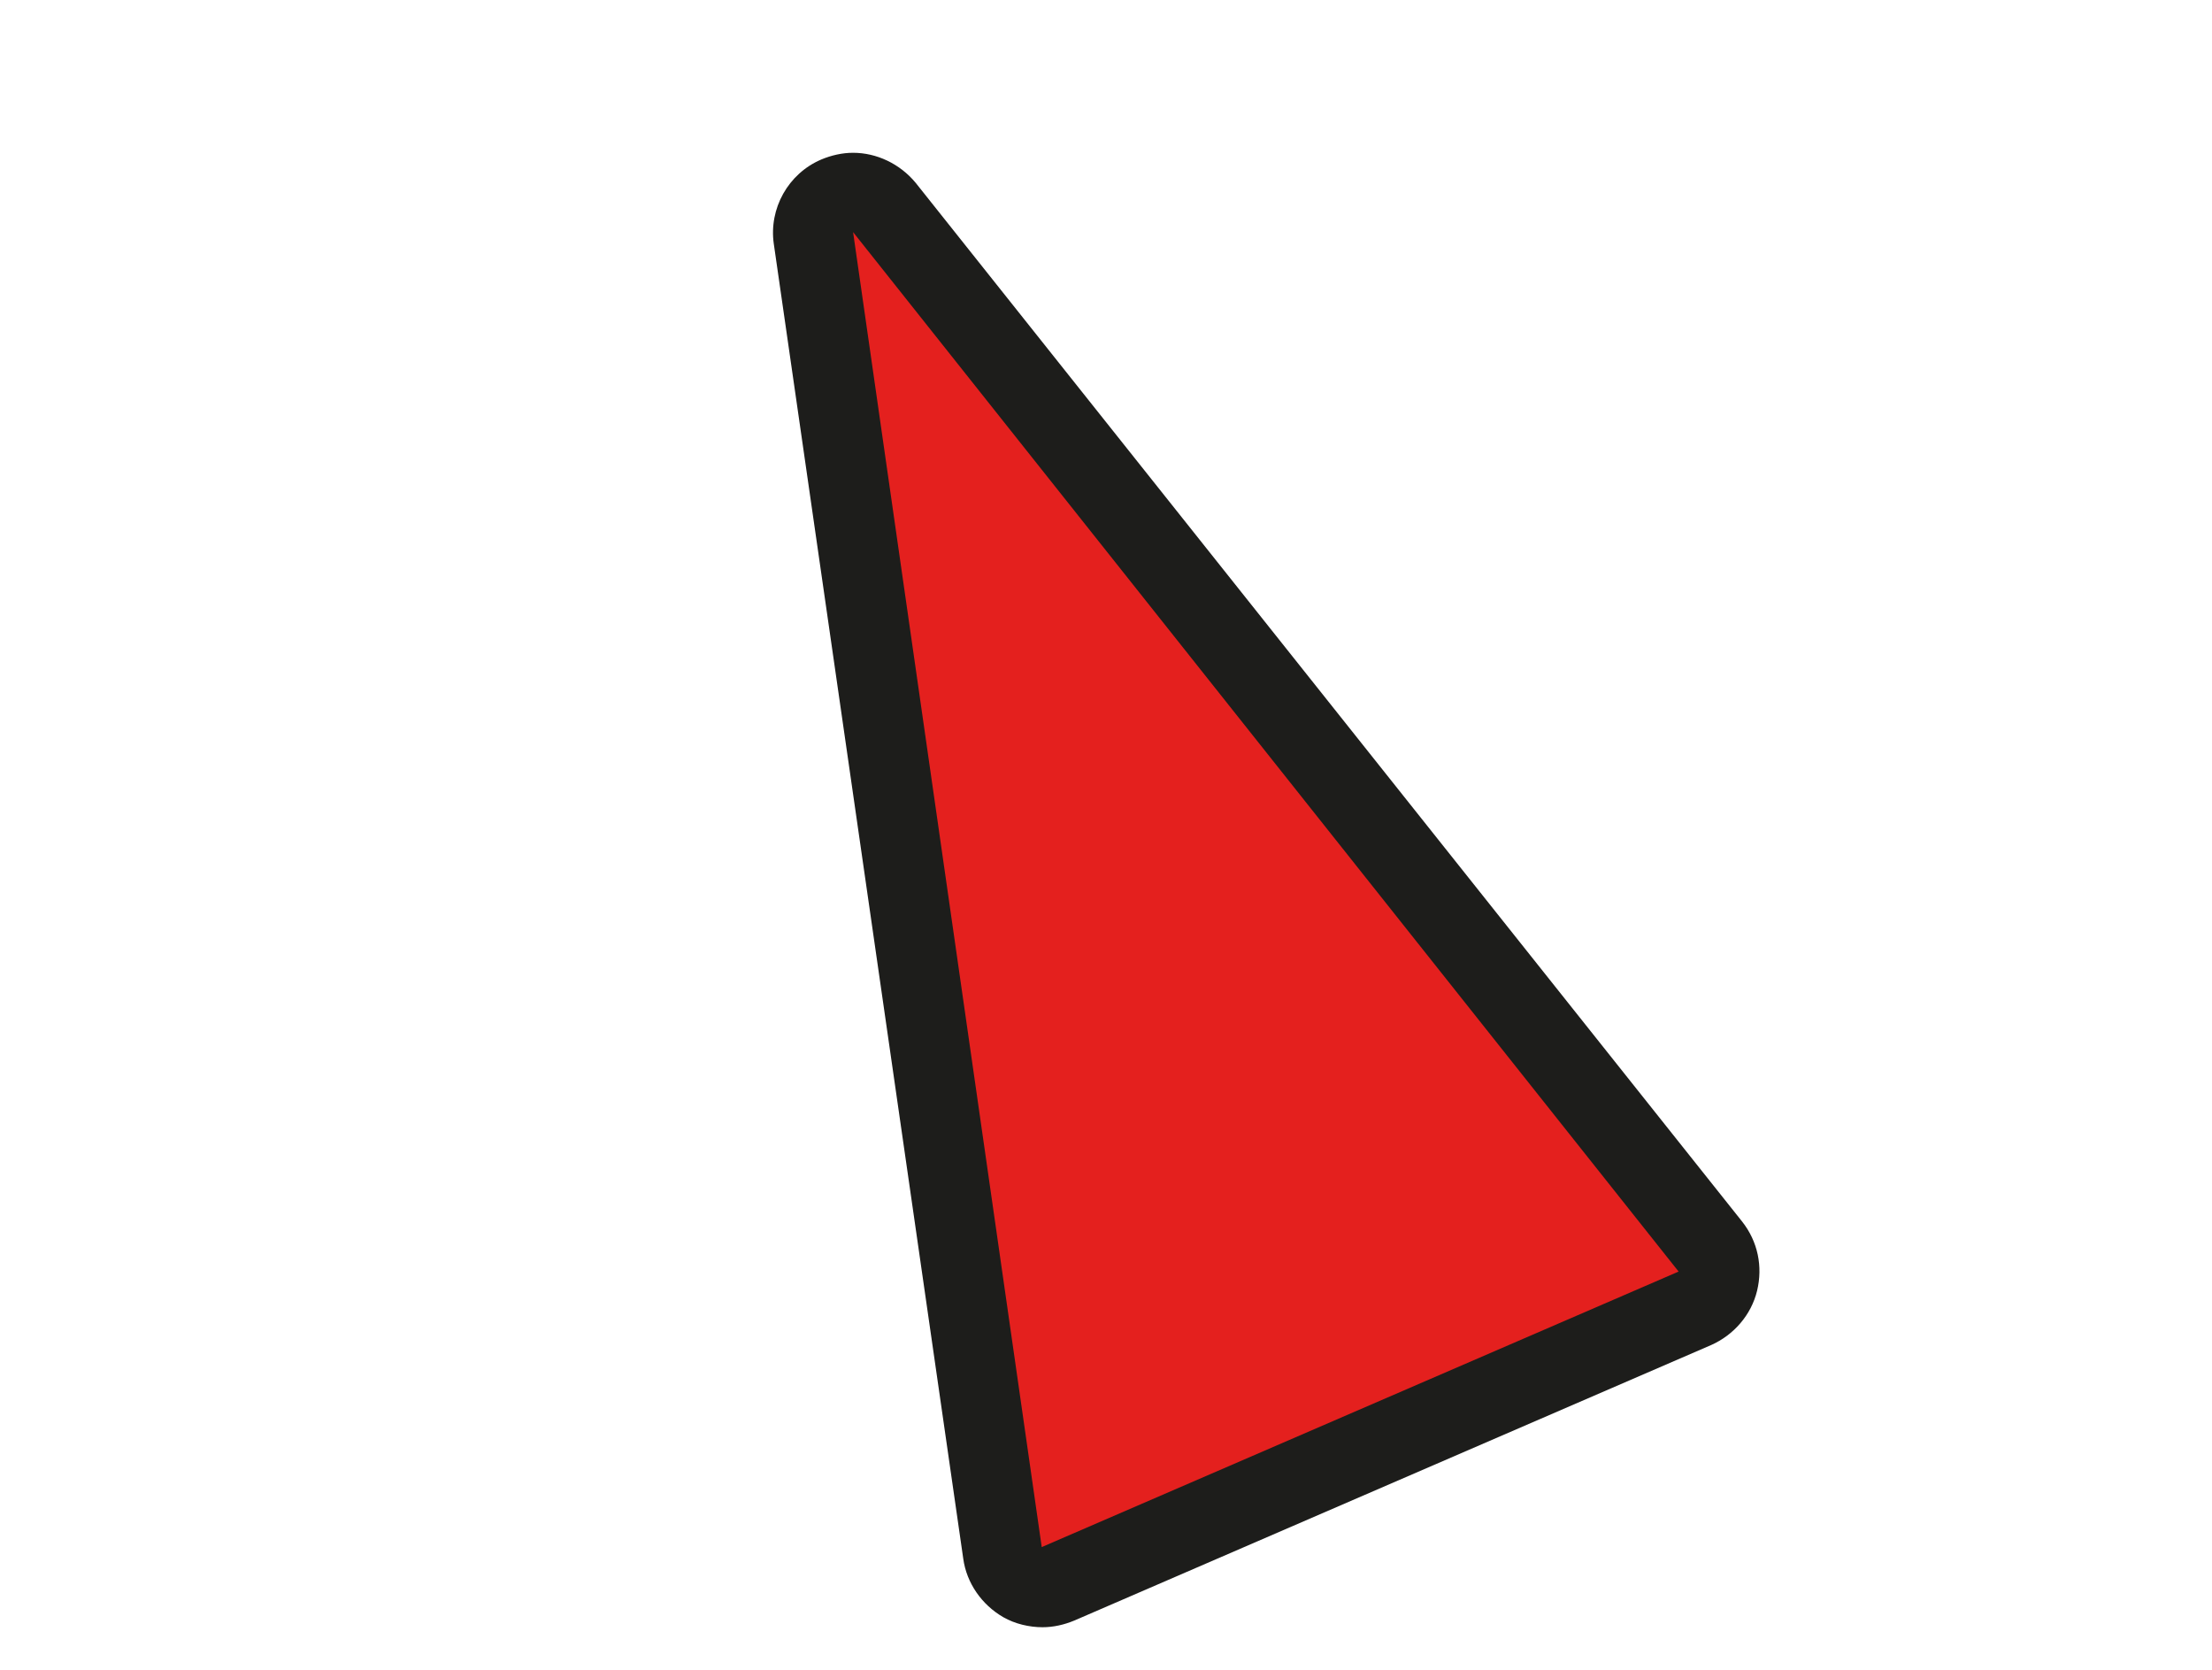 <?xml version="1.0" encoding="utf-8"?>
<!-- Generator: Adobe Illustrator 24.3.0, SVG Export Plug-In . SVG Version: 6.00 Build 0)  -->
<svg version="1.1" id="Capa_1" xmlns="http://www.w3.org/2000/svg" xmlns:xlink="http://www.w3.org/1999/xlink" x="0px" y="0px"
	 viewBox="0 0 265 200" style="enable-background:new 0 0 265 200;" xml:space="preserve">
<style type="text/css">
	.st0{fill:#E4201E;}
	.st1{fill:#1D1D1B;}
</style>
<g>
	<path class="st0" d="M124.8,190.1c-0.8,0-1.6-0.2-2.3-0.6c-1.3-0.7-2.2-2-2.4-3.5L97.4,28.5c-0.3-2.1,0.9-4.2,2.8-5.1
		c0.6-0.3,1.3-0.4,1.9-0.4c1.4,0,2.8,0.6,3.7,1.8l98.9,124.5c0.9,1.2,1.3,2.7,0.9,4.1c-0.4,1.4-1.4,2.6-2.7,3.2l-76.3,33
		C126.1,190,125.5,190.1,124.8,190.1z"/>
	<path class="st1" d="M102.2,27.8l98.9,124.5l-76.3,33L102.2,27.8 M102.2,18.3c-1.3,0-2.6,0.3-3.8,0.8c-4,1.7-6.3,5.9-5.7,10.1
		l22.7,157.5c0.4,2.9,2.2,5.5,4.8,7c1.4,0.8,3.1,1.2,4.7,1.2c1.3,0,2.6-0.3,3.8-0.8l76.3-33c2.7-1.2,4.8-3.6,5.5-6.5
		c0.7-2.9,0.1-5.9-1.8-8.3L109.7,21.9C107.8,19.6,105,18.3,102.2,18.3L102.2,18.3z"/>
</g>
</svg>
